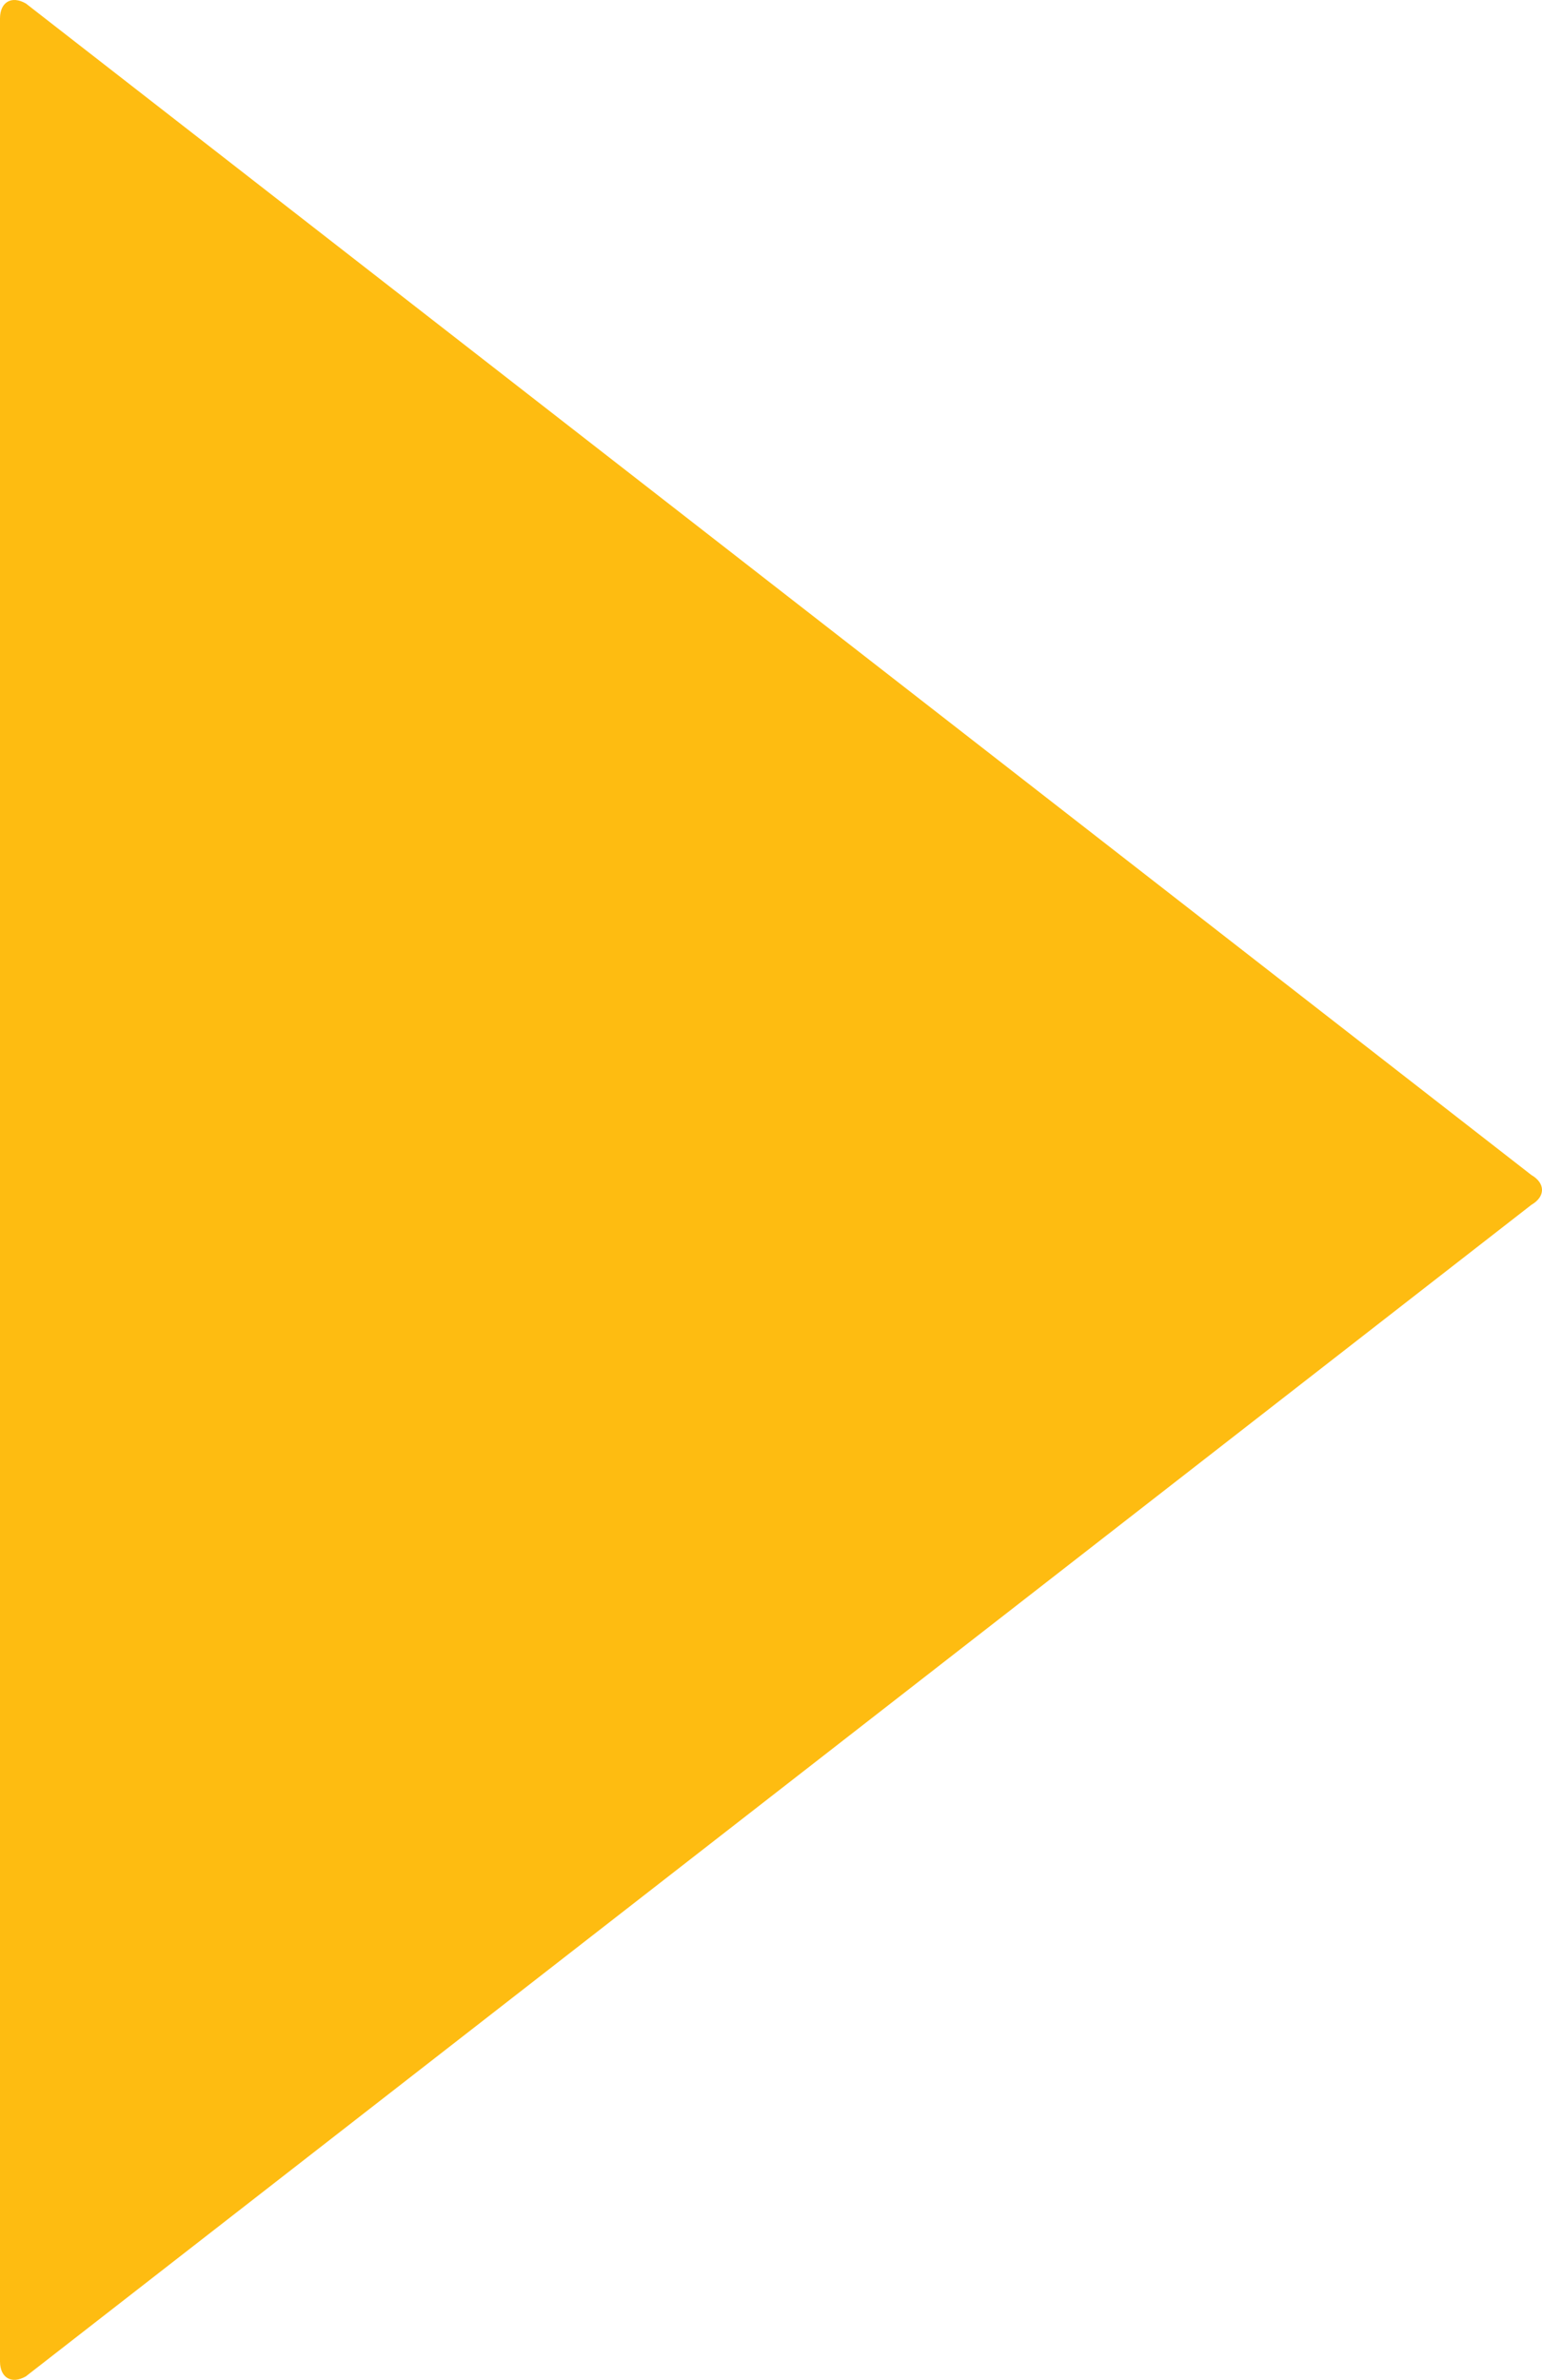 <?xml version="1.0" encoding="utf-8"?>
<!-- Generator: Adobe Illustrator 16.0.0, SVG Export Plug-In . SVG Version: 6.00 Build 0)  -->
<svg version="1.2" baseProfile="tiny" id="Layer_1" xmlns="http://www.w3.org/2000/svg" xmlns:xlink="http://www.w3.org/1999/xlink"
	 x="0px" y="0px" width="286.779px" height="442.416px" viewBox="0 0 286.779 442.416" xml:space="preserve">
<path id="_x30_" fill="#FEBC11" d="M0,438.981c0,3.06,2.168,4.312,4.818,2.781L284.792,223.99c2.649-1.53,2.649-4.034,0-5.564
	L4.818,0.653C2.168-0.877,0,0.375,0,3.435V438.981z"/>
</svg>
